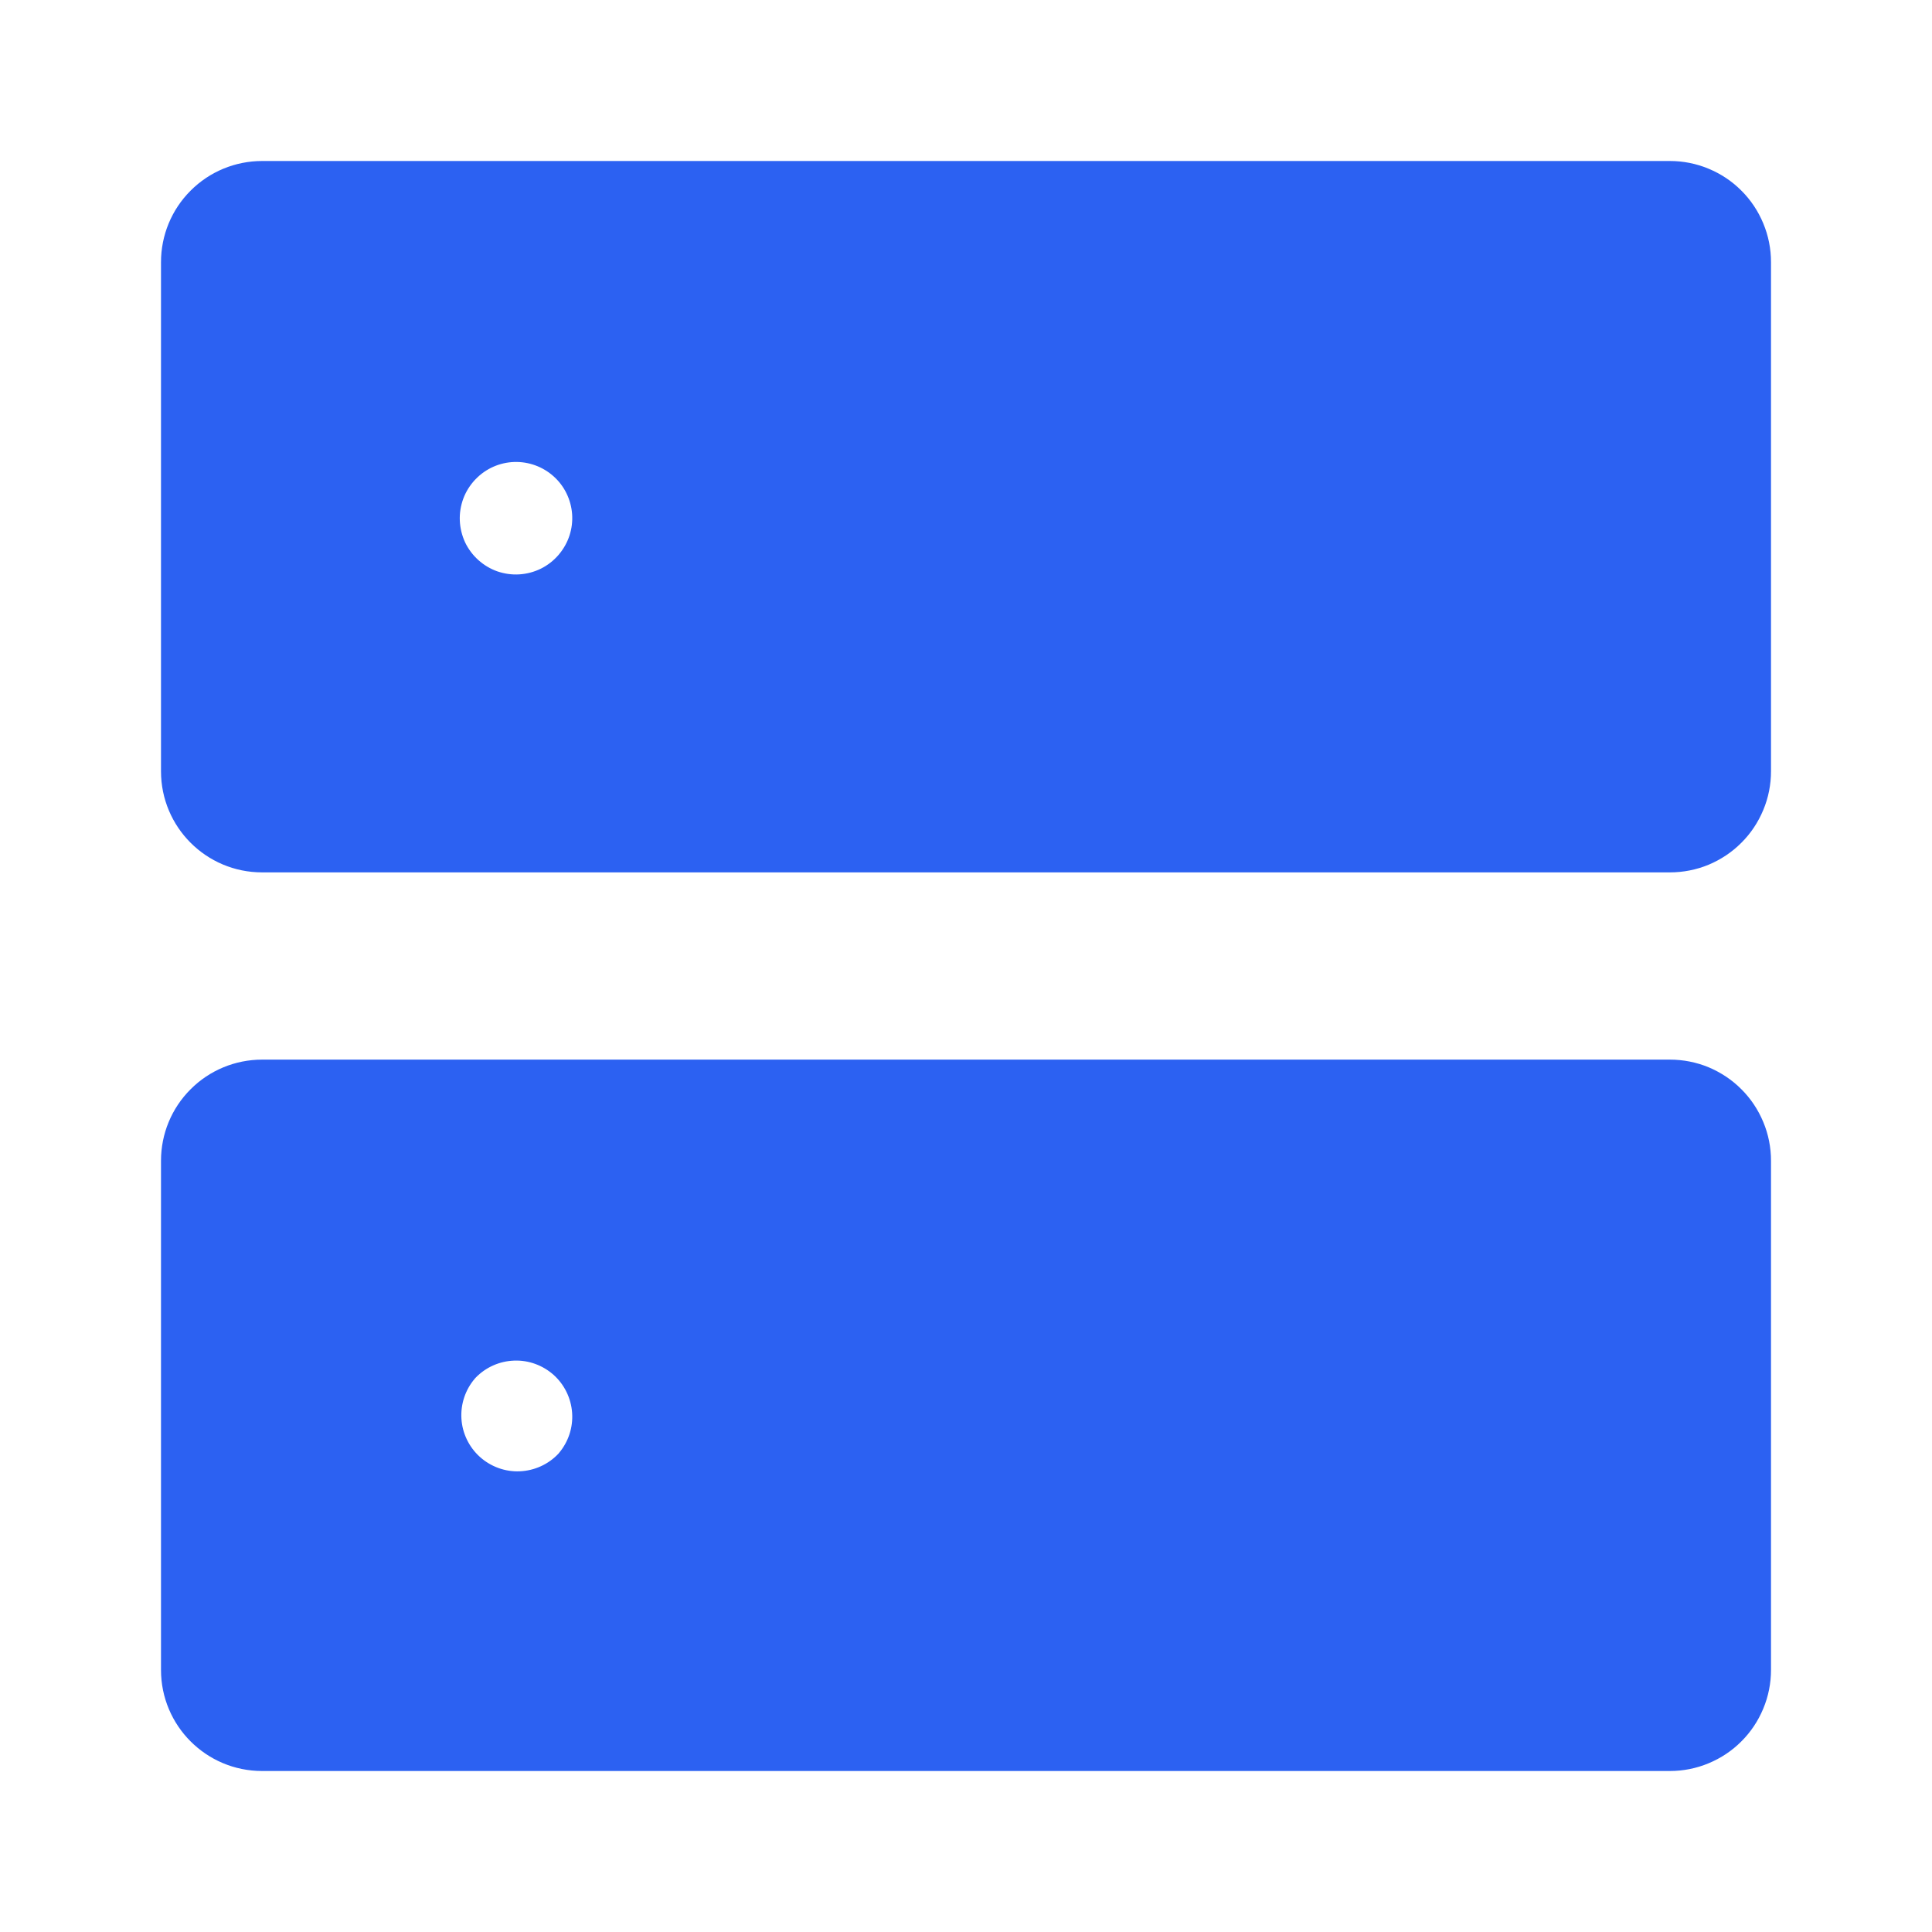 <svg width="24" height="24" viewBox="0 0 24 24" fill="none" xmlns="http://www.w3.org/2000/svg">
<path fill-rule="evenodd" clip-rule="evenodd" d="M3.256 13.163C2.923 13.163 2.603 13.295 2.368 13.531C2.132 13.766 2 14.085 2 14.419V20.744C2 21.438 2.562 22 3.256 22H20.744C20.909 22 21.072 21.968 21.225 21.904C21.377 21.841 21.516 21.749 21.632 21.632C21.749 21.516 21.841 21.377 21.904 21.225C21.968 21.072 22 20.909 22 20.744V14.419C22 14.254 21.968 14.09 21.904 13.938C21.841 13.786 21.749 13.647 21.632 13.531C21.516 13.414 21.377 13.322 21.225 13.258C21.072 13.195 20.909 13.163 20.744 13.163H3.256ZM6.946 18.047C7.062 17.908 7.12 17.73 7.107 17.55C7.094 17.369 7.012 17.201 6.878 17.08C6.743 16.96 6.568 16.895 6.387 16.902C6.207 16.908 6.035 16.984 5.91 17.113L5.9 17.124C5.781 17.262 5.721 17.441 5.732 17.623C5.743 17.805 5.826 17.976 5.961 18.098C6.097 18.22 6.275 18.285 6.457 18.277C6.64 18.269 6.812 18.191 6.937 18.058L6.946 18.047ZM3.256 2C2.923 2 2.603 2.132 2.368 2.368C2.132 2.603 2 2.923 2 3.256V9.581C2 10.275 2.562 10.837 3.256 10.837H20.744C20.909 10.837 21.072 10.805 21.225 10.742C21.377 10.678 21.516 10.586 21.632 10.469C21.749 10.353 21.841 10.214 21.904 10.062C21.968 9.91 22 9.746 22 9.581V3.256C22 3.091 21.968 2.928 21.904 2.775C21.841 2.623 21.749 2.484 21.632 2.368C21.516 2.251 21.377 2.159 21.225 2.096C21.072 2.032 20.909 2 20.744 2H3.256ZM6.946 6.884C7.062 6.745 7.12 6.567 7.107 6.387C7.094 6.207 7.012 6.038 6.878 5.918C6.743 5.797 6.568 5.733 6.387 5.739C6.207 5.745 6.035 5.821 5.91 5.951L5.9 5.961C5.837 6.029 5.787 6.108 5.755 6.195C5.723 6.282 5.708 6.375 5.712 6.468C5.716 6.56 5.738 6.651 5.777 6.736C5.817 6.82 5.873 6.895 5.942 6.957C6.011 7.019 6.091 7.067 6.179 7.098C6.267 7.128 6.36 7.141 6.452 7.135C6.545 7.129 6.636 7.105 6.719 7.064C6.802 7.023 6.876 6.965 6.937 6.895L6.946 6.884Z" fill="#2C61F2"/>
</svg>
